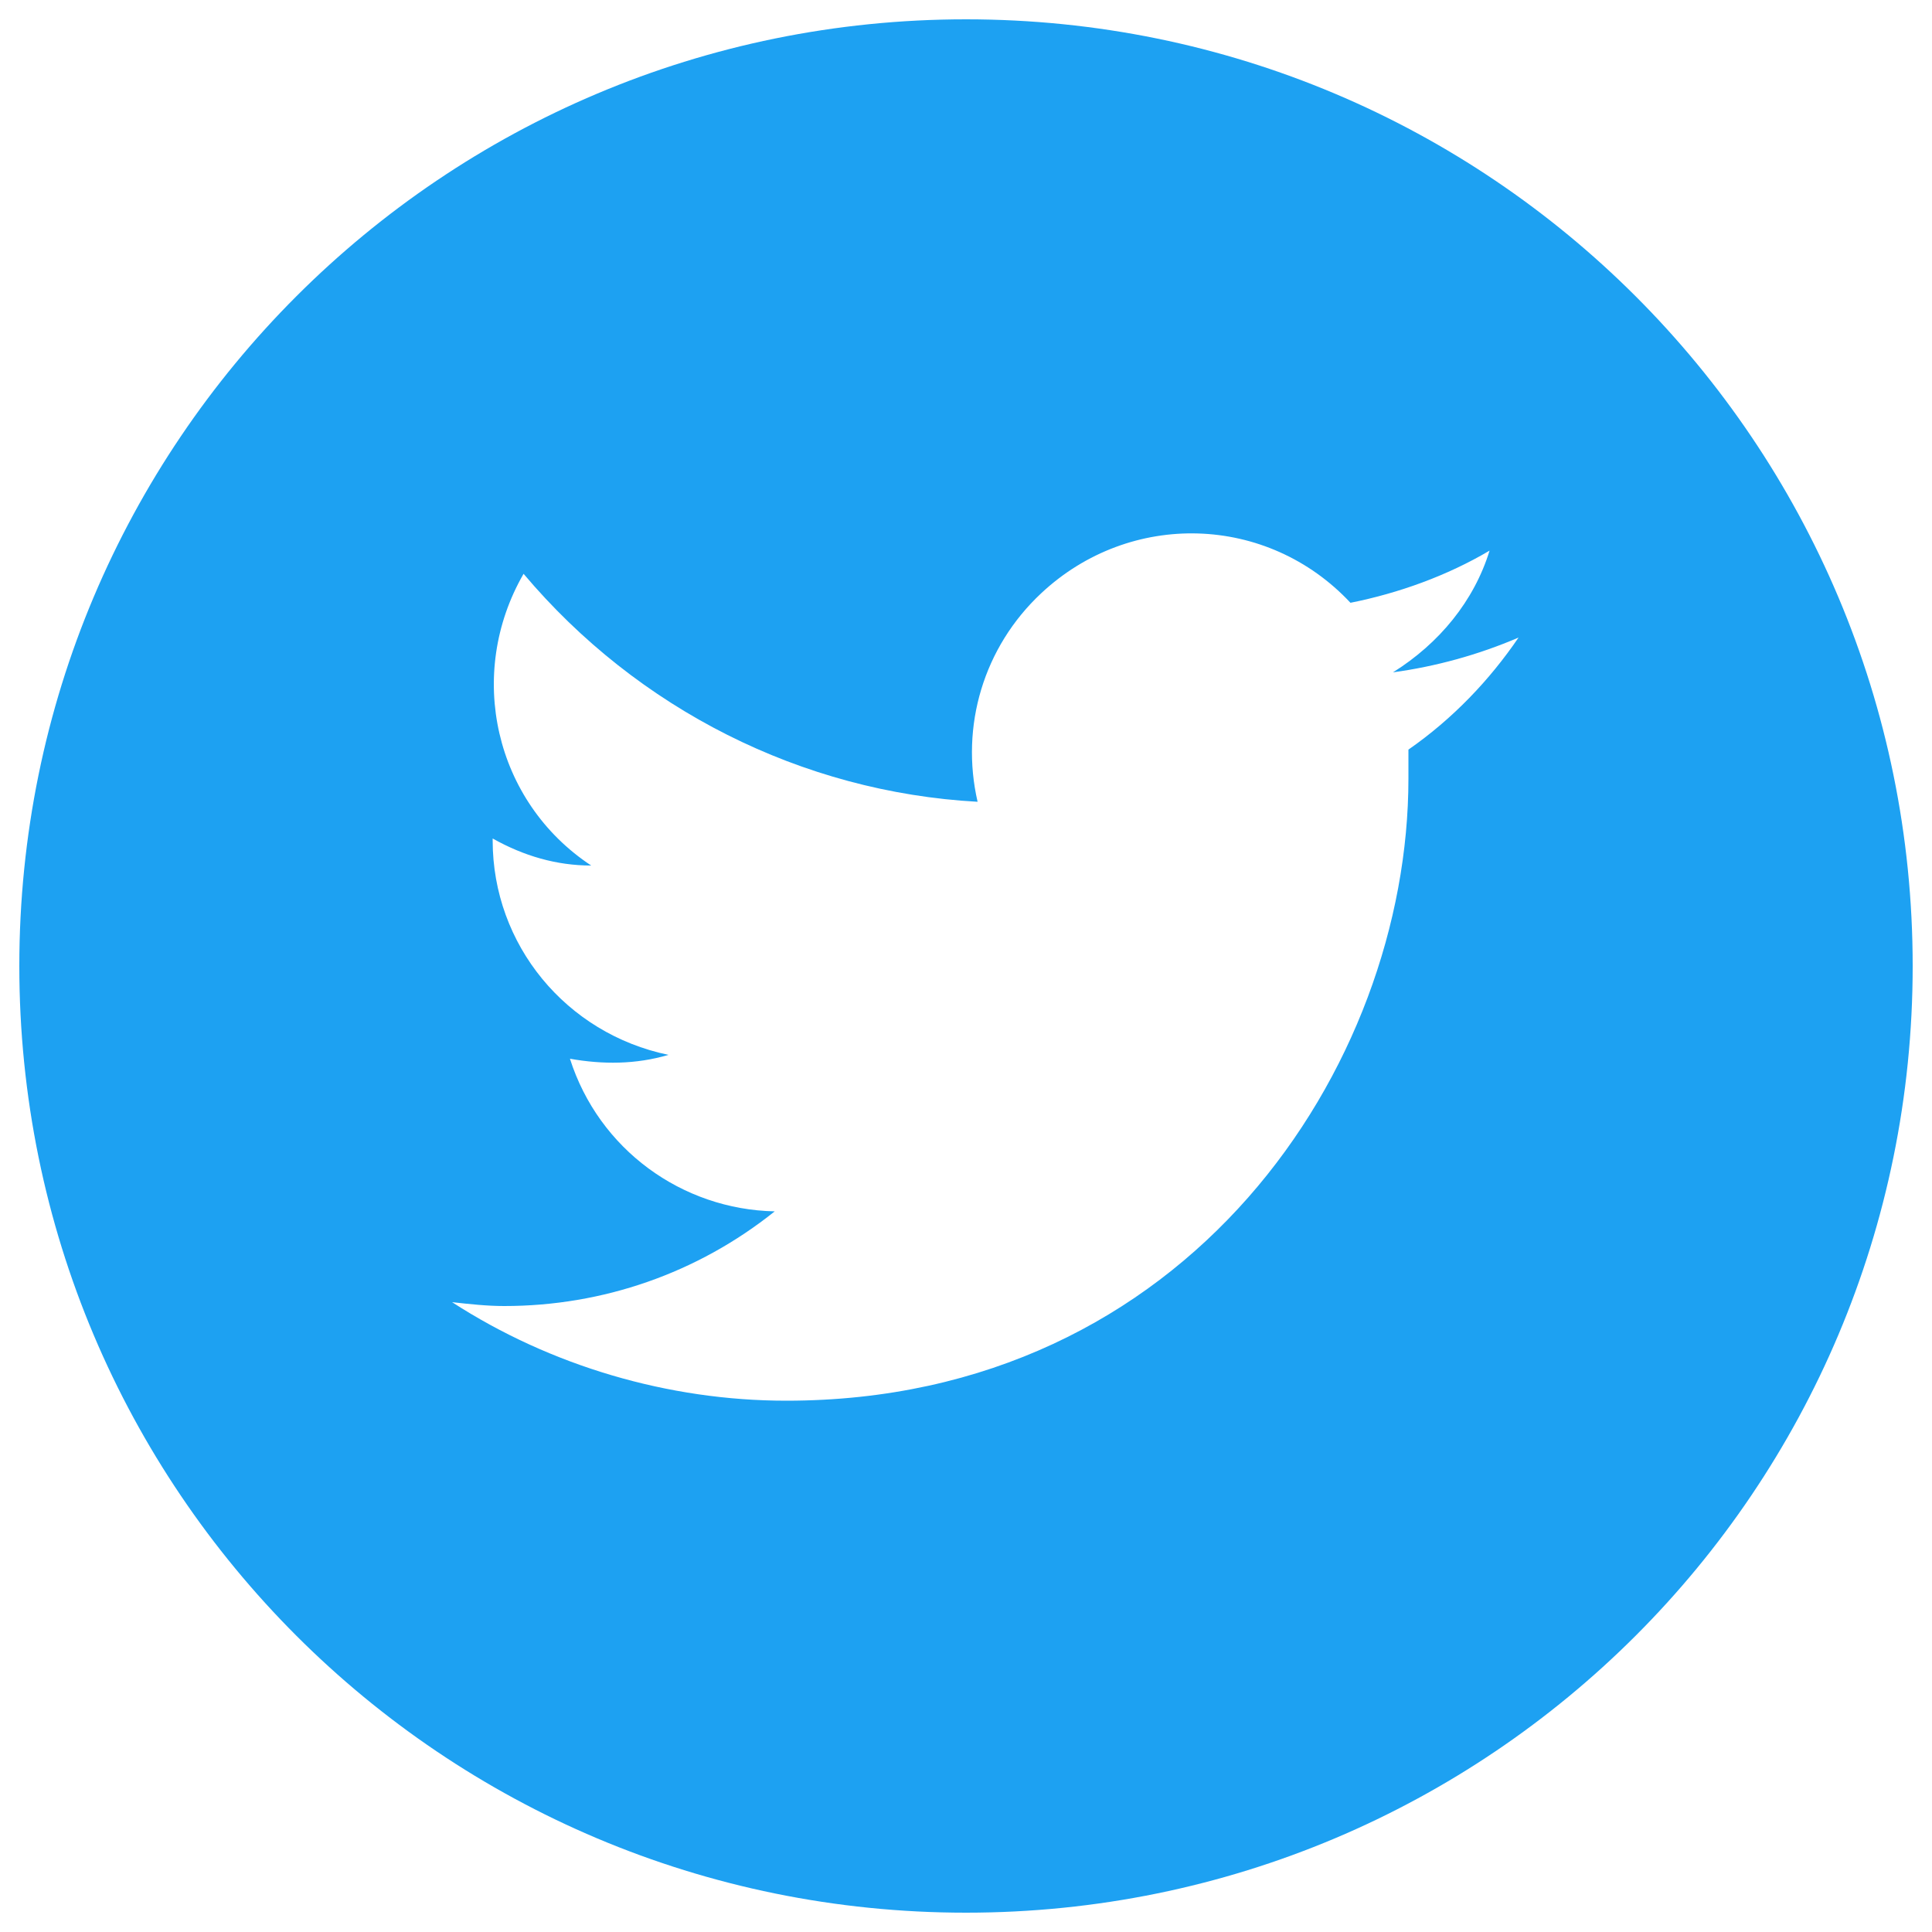 <?xml version="1.0" encoding="utf-8"?>
<!-- Generator: Adobe Illustrator 26.0.2, SVG Export Plug-In . SVG Version: 6.00 Build 0)  -->
<svg version="1.1" id="レイヤー_1" xmlns="http://www.w3.org/2000/svg" xmlns:xlink="http://www.w3.org/1999/xlink" x="0px"
	 y="0px" viewBox="0 0 100 100" style="enable-background:new 0 0 100 100;" xml:space="preserve">
<style type="text/css">
	.st0{fill:#1DA1F2;}
</style>
<path class="st0" d="M50,1C22.9,1,1,22.9,1,50s21.9,49,49,49s49-21.9,49-49S77.1,1,50,1z M72.9,38.8c0,0.5,0,1,0,1.5
	c0,14.9-11.4,32.2-32.2,32.2l0,0c-6.1,0-12.2-1.8-17.3-5.1c0.9,0.1,1.8,0.2,2.7,0.2c5.1,0,10-1.7,14-4.9c-4.8-0.1-9.1-3.2-10.6-7.9
	c1.7,0.3,3.4,0.3,5.1-0.2c-5.3-1.1-9.1-5.7-9.1-11.1v-0.1c1.6,0.9,3.3,1.4,5.1,1.4c-5-3.3-6.5-9.9-3.5-15.1
	c5.9,7,14.4,11.3,23.5,11.8c-0.9-3.9,0.3-8,3.3-10.8c4.6-4.3,11.7-4.1,16,0.5c2.5-0.5,5-1.4,7.2-2.7c-0.8,2.6-2.6,4.8-5,6.3
	c2.2-0.3,4.4-0.9,6.5-1.8C77.1,35.2,75.2,37.2,72.9,38.8z"/>
</svg>

